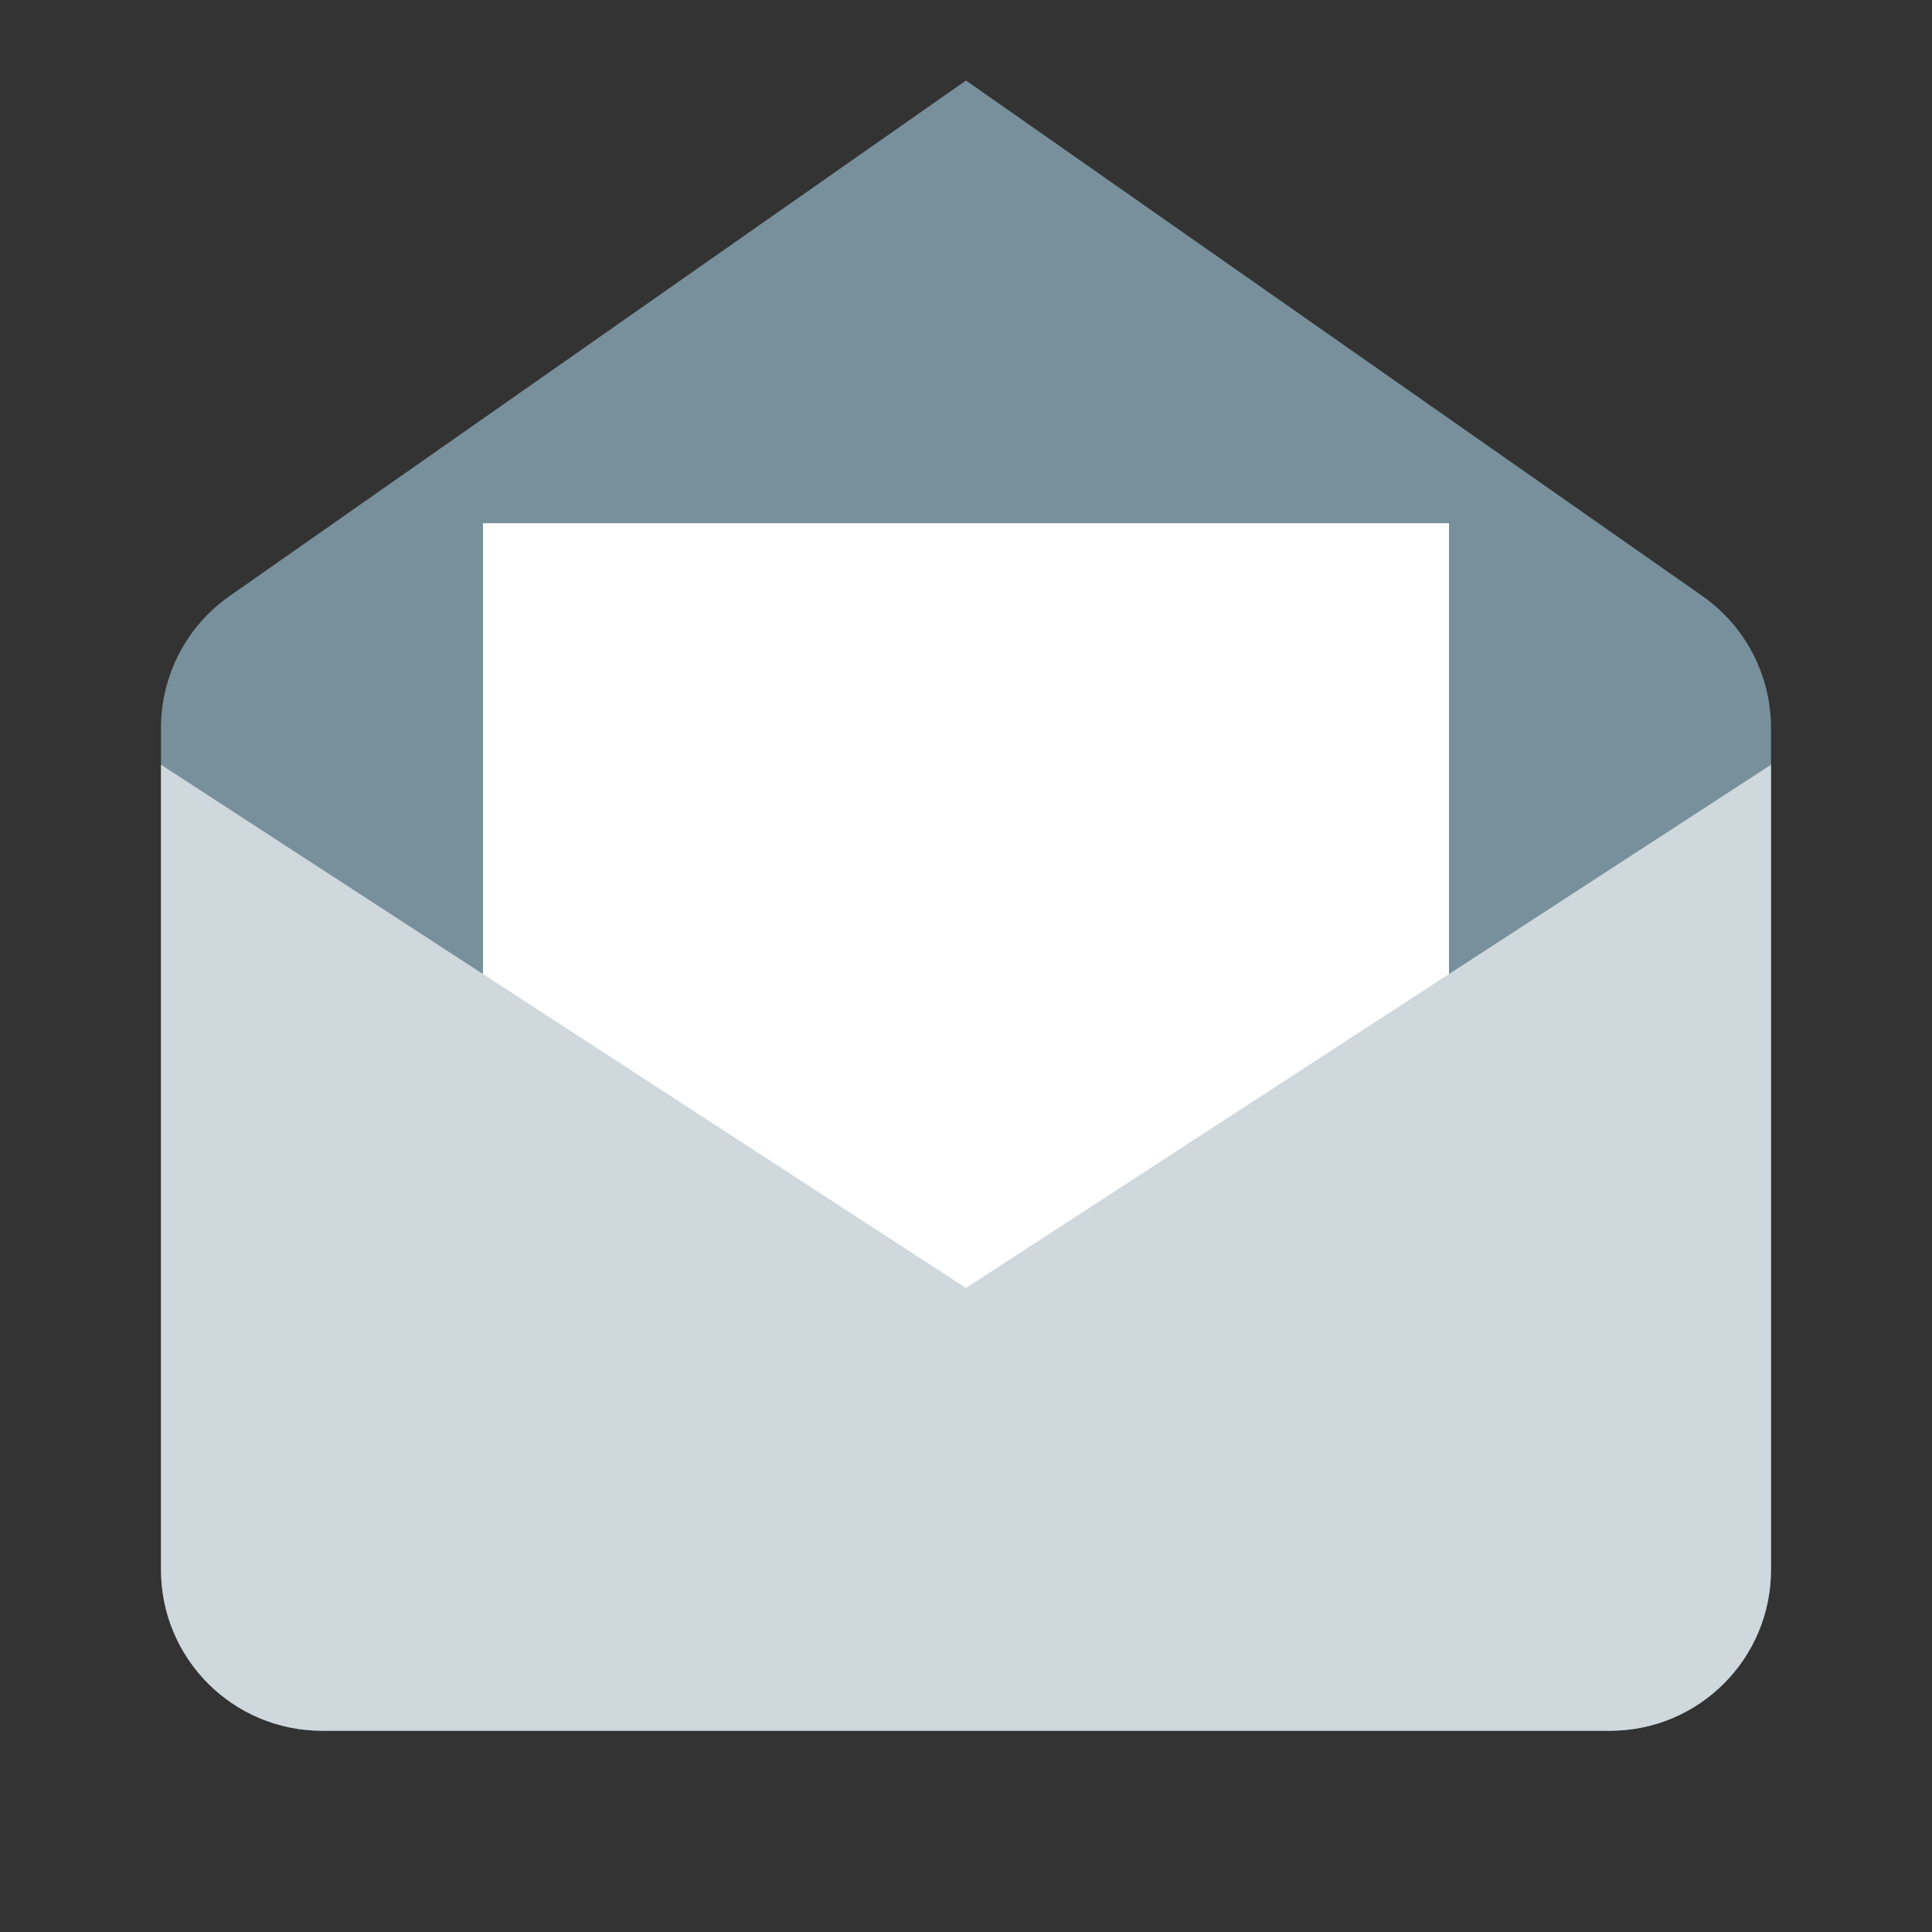 <?xml version="1.0" encoding="utf-8"?>
<!-- Generator: Adobe Illustrator 16.0.0, SVG Export Plug-In . SVG Version: 6.00 Build 0)  -->
<!DOCTYPE svg PUBLIC "-//W3C//DTD SVG 1.1//EN" "http://www.w3.org/Graphics/SVG/1.1/DTD/svg11.dtd">
<svg version="1.1" id="Capa_1" xmlns="http://www.w3.org/2000/svg" xmlns:xlink="http://www.w3.org/1999/xlink" x="0px" y="0px"
	 width="48px" height="48px" viewBox="0 0 48 48" enable-background="new 0 0 48 48" xml:space="preserve">
<rect x="0" y="0" width="48" height="48" fill="#333333" stroke="none"/>
<g>
	<path fill="#78909C" d="M40,43H8c-2.209,0-4-1.791-4-4V18.083c0-1.306,0.637-2.528,1.706-3.276L24,2l18.294,12.807
		C43.363,15.555,44,16.777,44,18.083V39C44,41.209,42.209,43,40,43"/>
	<rect x="12" y="13" fill="#FFFFFF" width="24" height="22"/>
	<path fill="#CFD8DC" d="M40,43H8c-2.209,0-4-1.791-4-4V19l20,13l20-13v20C44,41.209,42.209,43,40,43"/>
</g>
</svg>

